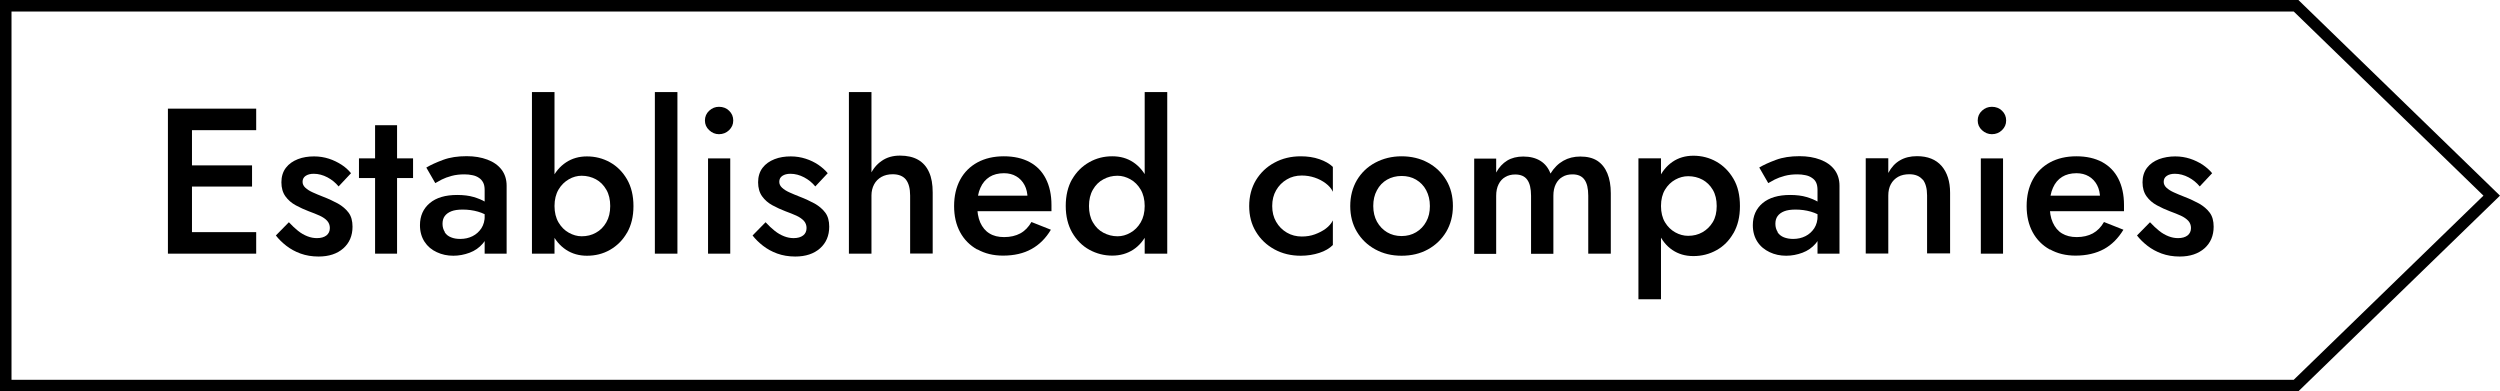 <?xml version="1.0" encoding="UTF-8"?><svg id="_レイヤー_2" xmlns="http://www.w3.org/2000/svg" viewBox="0 0 217.22 34"><defs><style>.cls-1{fill:none;stroke:#000;stroke-miterlimit:10;}</style></defs><g id="_レイヤー_1-2"><path d="m16.68,9.44v12.6h-2.09v-12.6h2.09Zm-.77,0h6.35v1.87h-6.35v-1.87Zm0,4.93h5.99v1.84h-5.99v-1.84Zm0,5.8h6.35v1.87h-6.35v-1.87Z"/><path d="m25.9,20.06c.26.21.53.36.81.47.28.11.55.16.83.16.35,0,.62-.08.82-.23.2-.16.3-.37.3-.65,0-.24-.08-.45-.23-.62s-.37-.32-.65-.45c-.28-.13-.6-.25-.97-.39-.37-.14-.74-.31-1.11-.51-.37-.2-.67-.46-.9-.78-.23-.32-.35-.73-.35-1.22s.13-.92.39-1.26c.26-.34.61-.58,1.04-.75s.91-.24,1.41-.24c.46,0,.88.07,1.29.2.4.13.76.31,1.09.52s.6.46.83.74l-1.08,1.15c-.26-.32-.59-.59-.97-.79-.38-.2-.78-.31-1.19-.31-.29,0-.52.06-.7.18-.18.12-.27.29-.27.52,0,.19.08.36.24.51.16.15.38.29.65.41.27.12.57.25.91.38.47.18.89.38,1.28.59.38.22.69.48.92.79.23.31.34.72.34,1.22,0,.78-.27,1.41-.8,1.88s-1.25.71-2.15.71c-.58,0-1.1-.09-1.57-.26-.47-.17-.88-.4-1.24-.68-.36-.28-.66-.58-.9-.89l1.13-1.15c.28.3.55.55.81.76Z"/><path d="m35.89,13.76v1.71h-4.7v-1.71h4.7Zm-1.39-2.88v11.16h-1.91v-11.16h1.91Z"/><path d="m38.64,20.18c.13.2.31.35.55.44.23.1.5.14.8.14.4,0,.75-.08,1.07-.24.32-.16.57-.39.77-.69.19-.3.29-.66.29-1.08l.29,1.08c0,.53-.15.97-.46,1.33-.31.36-.69.63-1.15.8s-.93.26-1.41.26c-.52,0-1-.1-1.44-.31-.44-.2-.8-.5-1.06-.9-.26-.4-.4-.88-.4-1.44,0-.8.28-1.44.85-1.92s1.36-.71,2.39-.71c.55,0,1.03.06,1.43.18.4.12.74.26,1,.42.26.16.45.31.56.44v.99c-.37-.26-.77-.46-1.19-.58s-.86-.18-1.33-.18c-.41,0-.74.05-.99.15-.25.1-.44.24-.57.42-.13.18-.19.4-.19.67s.07.51.2.71Zm-1.6-5.62c.38-.23.87-.45,1.46-.67s1.27-.32,2.05-.32c.67,0,1.27.1,1.8.3.53.2.94.49,1.23.87.29.38.44.85.44,1.4v5.9h-1.91v-5.53c0-.26-.04-.48-.13-.65s-.21-.31-.37-.41c-.16-.11-.35-.19-.57-.23-.22-.05-.45-.07-.7-.07-.38,0-.75.04-1.09.13-.34.09-.63.2-.87.32-.24.13-.43.23-.56.31l-.79-1.37Z"/><path d="m48.18,22.04h-1.96v-14.04h1.96v14.04Zm6.3-1.82c-.37.65-.87,1.14-1.48,1.49s-1.28.51-2,.51c-.68,0-1.29-.17-1.82-.52-.53-.35-.95-.85-1.25-1.49-.31-.65-.46-1.42-.46-2.3s.15-1.67.46-2.31c.3-.64.72-1.14,1.25-1.49.53-.35,1.13-.52,1.82-.52.72,0,1.39.17,2,.51s1.1.83,1.48,1.48c.37.64.56,1.42.56,2.33s-.19,1.67-.56,2.32Zm-1.8-3.74c-.23-.4-.53-.7-.9-.9-.37-.2-.79-.31-1.24-.31-.38,0-.76.1-1.12.31s-.66.5-.89.89c-.23.39-.35.87-.35,1.43s.12,1.04.35,1.43c.23.39.53.69.89.89.36.2.73.31,1.12.31.46,0,.87-.1,1.24-.31.37-.2.67-.5.9-.9.23-.4.34-.87.34-1.42s-.11-1.03-.34-1.42Z"/><path d="m58.86,8v14.04h-1.96v-14.04h1.96Z"/><path d="m61.62,9.62c.25-.23.53-.34.85-.34.35,0,.64.11.88.34s.36.51.36.85-.12.6-.36.84c-.24.23-.54.35-.88.35-.32,0-.61-.12-.85-.35-.25-.23-.37-.51-.37-.84s.12-.62.37-.85Zm1.83,4.14v8.28h-1.93v-8.28h1.93Z"/><path d="m67.32,20.06c.26.21.53.36.81.47.28.11.55.16.83.16.35,0,.62-.08.82-.23s.3-.37.3-.65c0-.24-.08-.45-.23-.62-.16-.17-.37-.32-.65-.45-.28-.13-.6-.25-.97-.39-.37-.14-.74-.31-1.11-.51s-.67-.46-.9-.78c-.23-.32-.35-.73-.35-1.22s.13-.92.39-1.26.61-.58,1.04-.75.91-.24,1.41-.24c.46,0,.88.07,1.29.2s.77.31,1.09.52c.32.22.6.46.83.74l-1.08,1.15c-.26-.32-.59-.59-.97-.79-.38-.2-.78-.31-1.19-.31-.29,0-.52.06-.7.18s-.27.29-.27.52c0,.19.08.36.24.51.16.15.38.29.65.41.27.12.57.25.91.38.47.18.89.38,1.28.59.38.22.69.48.92.79.23.31.34.72.34,1.22,0,.78-.27,1.41-.8,1.88-.53.47-1.25.71-2.15.71-.58,0-1.1-.09-1.57-.26-.47-.17-.88-.4-1.24-.68-.36-.28-.66-.58-.9-.89l1.13-1.15c.28.3.54.55.81.76Z"/><path d="m75.72,22.04h-1.96v-14.04h1.96v14.04Zm3-6.43c-.25-.31-.63-.47-1.16-.47-.37,0-.7.08-.97.23-.28.16-.49.37-.64.65-.15.28-.23.6-.23.97h-.47c0-.66.12-1.25.35-1.77.23-.52.57-.94,1.01-1.24.44-.31.97-.46,1.59-.46s1.15.12,1.57.36c.42.24.74.6.95,1.07.22.47.32,1.07.32,1.77v5.31h-1.96v-5.04c0-.61-.12-1.07-.37-1.39Z"/><path d="m84.91,21.68c-.64-.36-1.14-.86-1.49-1.51-.35-.65-.52-1.4-.52-2.27s.18-1.64.53-2.29c.35-.65.86-1.15,1.5-1.5.65-.35,1.41-.53,2.29-.53s1.62.17,2.24.5,1.09.82,1.41,1.45.49,1.39.49,2.28c0,.1,0,.2,0,.31,0,.11,0,.19,0,.23h-7.27v-1.35h5.6l-.59.83c.04-.07.08-.17.12-.29.04-.12.06-.22.06-.31,0-.44-.09-.83-.26-1.15s-.41-.58-.72-.76c-.3-.18-.66-.27-1.07-.27-.49,0-.91.11-1.25.32-.34.22-.61.53-.79.94-.19.41-.28.91-.28,1.51-.01.59.08,1.09.26,1.51.19.42.45.74.8.95.35.22.77.32,1.28.32.54,0,1.01-.11,1.4-.32s.72-.55.97-.99l1.69.67c-.44.74-1.01,1.31-1.69,1.68-.68.38-1.51.57-2.47.57-.84,0-1.58-.18-2.22-.54Z"/><path d="m93.16,15.57c.37-.64.87-1.13,1.49-1.48s1.28-.51,1.99-.51,1.3.17,1.83.52c.52.35.94.84,1.24,1.49.31.64.46,1.41.46,2.31s-.15,1.66-.46,2.3c-.3.65-.72,1.15-1.24,1.49s-1.13.52-1.83.52-1.37-.17-1.99-.51-1.11-.84-1.49-1.49c-.37-.65-.56-1.42-.56-2.32s.19-1.69.56-2.33Zm1.8,3.75c.23.4.53.7.91.9.38.2.79.31,1.23.31.38,0,.76-.1,1.12-.31.36-.2.66-.5.89-.89s.35-.87.35-1.43-.12-1.04-.35-1.43c-.23-.39-.53-.69-.89-.89s-.73-.31-1.12-.31c-.44,0-.85.1-1.23.31-.38.2-.68.5-.91.9-.23.4-.34.87-.34,1.42s.11,1.03.34,1.42Zm6.46-11.32v14.04h-1.96v-14.04h1.96Z"/><path d="m110.88,19.27c.23.4.54.71.93.94.39.23.83.34,1.3.34.41,0,.79-.06,1.14-.19.35-.13.67-.29.95-.5.28-.21.48-.45.61-.71v2.14c-.29.29-.68.52-1.17.68s-1.03.25-1.62.25c-.84,0-1.6-.18-2.28-.55-.68-.37-1.22-.88-1.61-1.53-.4-.65-.59-1.4-.59-2.24s.2-1.6.59-2.25c.4-.65.93-1.16,1.61-1.52.68-.37,1.44-.55,2.28-.55.59,0,1.13.08,1.62.25s.88.39,1.17.67v2.16c-.13-.28-.34-.52-.62-.73-.28-.21-.6-.38-.96-.5-.36-.12-.73-.18-1.12-.18-.48,0-.92.11-1.3.34-.39.23-.7.54-.93.94-.23.4-.34.85-.34,1.37s.11.97.34,1.37Z"/><path d="m117.9,15.65c.39-.65.92-1.16,1.6-1.52s1.44-.55,2.28-.55,1.61.18,2.29.55,1.2.87,1.59,1.52c.39.65.58,1.4.58,2.25s-.2,1.59-.58,2.24c-.39.65-.92,1.16-1.59,1.53s-1.43.55-2.29.55-1.6-.18-2.28-.55-1.21-.88-1.6-1.53c-.39-.65-.58-1.4-.58-2.24s.2-1.6.58-2.25Zm1.74,3.61c.22.39.51.7.88.92.37.22.79.33,1.26.33s.89-.11,1.26-.33c.37-.22.67-.53.88-.92.22-.39.32-.84.32-1.36s-.11-.97-.32-1.37c-.21-.4-.51-.7-.88-.92-.37-.22-.79-.32-1.26-.32s-.89.11-1.26.32-.67.52-.88.92c-.22.4-.32.85-.32,1.37s.11.97.32,1.36Z"/><path d="m139.96,22.04h-1.96v-5.04c0-.62-.11-1.09-.33-1.39-.22-.31-.57-.46-1.04-.46-.34,0-.63.07-.87.22-.25.14-.44.35-.58.63-.14.28-.21.61-.21,1.01v5.04h-1.94v-5.04c0-.62-.11-1.09-.33-1.39-.22-.31-.57-.46-1.05-.46-.32,0-.61.07-.86.22-.25.14-.44.35-.58.63-.14.28-.21.61-.21,1.01v5.04h-1.91v-8.28h1.91v1.21c.25-.46.57-.8.96-1.04.38-.23.85-.35,1.39-.35.6,0,1.1.13,1.5.38s.69.62.87,1.1c.3-.49.67-.86,1.11-1.11.44-.25.93-.37,1.48-.37.6,0,1.09.12,1.48.37.38.25.67.61.87,1.09.2.48.3,1.06.3,1.73v5.27Z"/><path d="m142.36,26v-12.24h1.96v12.24h-1.96Zm8.26-5.75c-.37.65-.86,1.15-1.48,1.49-.61.34-1.28.51-2,.51s-1.31-.18-1.83-.53c-.52-.35-.93-.86-1.21-1.51-.29-.65-.43-1.42-.43-2.31s.14-1.67.43-2.32c.29-.65.69-1.15,1.21-1.51.52-.36,1.13-.54,1.83-.54s1.39.17,2,.52c.61.35,1.1.84,1.48,1.49s.56,1.43.56,2.37-.19,1.69-.56,2.35Zm-1.8-3.76c-.23-.39-.53-.68-.9-.88-.37-.2-.79-.3-1.24-.3-.38,0-.76.1-1.12.3-.36.2-.66.49-.89.87-.23.38-.35.86-.35,1.42s.12,1.04.35,1.42.53.67.89.87c.36.2.73.3,1.12.3.46,0,.87-.1,1.24-.31s.67-.5.9-.88c.23-.38.34-.85.34-1.4s-.11-1.02-.34-1.41Z"/><path d="m154.45,20.18c.13.2.32.35.55.44s.5.14.8.14c.4,0,.75-.08,1.07-.24.32-.16.57-.39.77-.69.19-.3.29-.66.29-1.08l.29,1.08c0,.53-.15.97-.46,1.33-.31.36-.69.63-1.15.8-.46.17-.93.26-1.41.26-.52,0-1-.1-1.44-.31s-.8-.5-1.06-.9c-.26-.4-.4-.88-.4-1.44,0-.8.28-1.44.85-1.92.56-.47,1.36-.71,2.39-.71.55,0,1.03.06,1.43.18s.73.26,1,.42.45.31.56.44v.99c-.37-.26-.77-.46-1.19-.58s-.86-.18-1.33-.18c-.41,0-.74.05-.99.15-.25.1-.44.24-.57.42-.13.18-.19.4-.19.67s.07.51.2.71Zm-1.6-5.62c.38-.23.87-.45,1.46-.67s1.27-.32,2.05-.32c.67,0,1.27.1,1.8.3.53.2.94.49,1.23.87.29.38.44.85.44,1.4v5.9h-1.91v-5.53c0-.26-.04-.48-.12-.65-.08-.17-.21-.31-.37-.41-.16-.11-.35-.19-.57-.23-.22-.05-.45-.07-.7-.07-.38,0-.75.04-1.09.13-.34.09-.63.2-.87.32-.24.13-.43.23-.56.31l-.79-1.37Z"/><path d="m167.05,15.61c-.25-.31-.64-.47-1.15-.47-.37,0-.7.07-.97.22s-.49.37-.64.65c-.15.28-.22.61-.22.98v5.04h-1.96v-8.28h1.96v1.28c.26-.49.6-.86,1.02-1.1.41-.24.9-.36,1.47-.36.94,0,1.65.29,2.14.85.49.57.74,1.35.74,2.33v5.27h-2v-5.04c0-.61-.13-1.07-.38-1.39Z"/><path d="m172.21,9.62c.25-.23.53-.34.86-.34.35,0,.64.11.88.34s.36.51.36.85-.12.6-.36.84c-.24.23-.53.35-.88.35-.32,0-.61-.12-.86-.35-.25-.23-.37-.51-.37-.84s.12-.62.37-.85Zm1.83,4.14v8.28h-1.93v-8.28h1.93Z"/><path d="m178.1,21.68c-.64-.36-1.14-.86-1.49-1.51-.35-.65-.52-1.4-.52-2.27s.18-1.64.53-2.29c.35-.65.86-1.15,1.5-1.5.65-.35,1.41-.53,2.29-.53s1.62.17,2.24.5c.62.34,1.09.82,1.41,1.45s.49,1.39.49,2.28c0,.1,0,.2,0,.31,0,.11,0,.19,0,.23h-7.27v-1.35h5.6l-.59.83c.04-.07.08-.17.12-.29s.06-.22.06-.31c0-.44-.09-.83-.26-1.15-.17-.32-.41-.58-.72-.76-.31-.18-.66-.27-1.07-.27-.49,0-.91.11-1.25.32s-.61.53-.79.94c-.19.41-.28.91-.28,1.51-.01.59.07,1.09.26,1.51s.45.74.8.95.77.32,1.28.32c.54,0,1.01-.11,1.4-.32.4-.22.72-.55.97-.99l1.69.67c-.45.74-1.01,1.31-1.69,1.68s-1.51.57-2.47.57c-.84,0-1.58-.18-2.22-.54Z"/><path d="m187.61,20.06c.26.21.53.36.81.47.28.11.55.16.83.16.35,0,.62-.08.82-.23.2-.16.3-.37.3-.65,0-.24-.08-.45-.23-.62-.16-.17-.37-.32-.65-.45s-.6-.25-.97-.39c-.37-.14-.74-.31-1.11-.51-.37-.2-.67-.46-.9-.78-.23-.32-.35-.73-.35-1.22s.13-.92.39-1.26c.26-.34.61-.58,1.04-.75.44-.16.91-.24,1.41-.24.46,0,.88.07,1.29.2.4.13.76.31,1.09.52.32.22.6.46.83.74l-1.08,1.15c-.26-.32-.59-.59-.97-.79s-.78-.31-1.19-.31c-.29,0-.52.06-.7.18s-.27.29-.27.52c0,.19.08.36.24.51.16.15.38.29.65.41s.57.25.91.38c.47.18.89.38,1.28.59.38.22.69.48.92.79.23.31.34.72.34,1.22,0,.78-.27,1.41-.8,1.88-.54.47-1.25.71-2.15.71-.58,0-1.1-.09-1.57-.26s-.88-.4-1.24-.68c-.36-.28-.66-.58-.9-.89l1.13-1.15c.28.3.55.55.81.76Z"/><polygon class="cls-1" points="199.5 .5 .5 .5 .5 33.5 199.5 33.5 216.5 17 199.5 .5"/></g></svg>